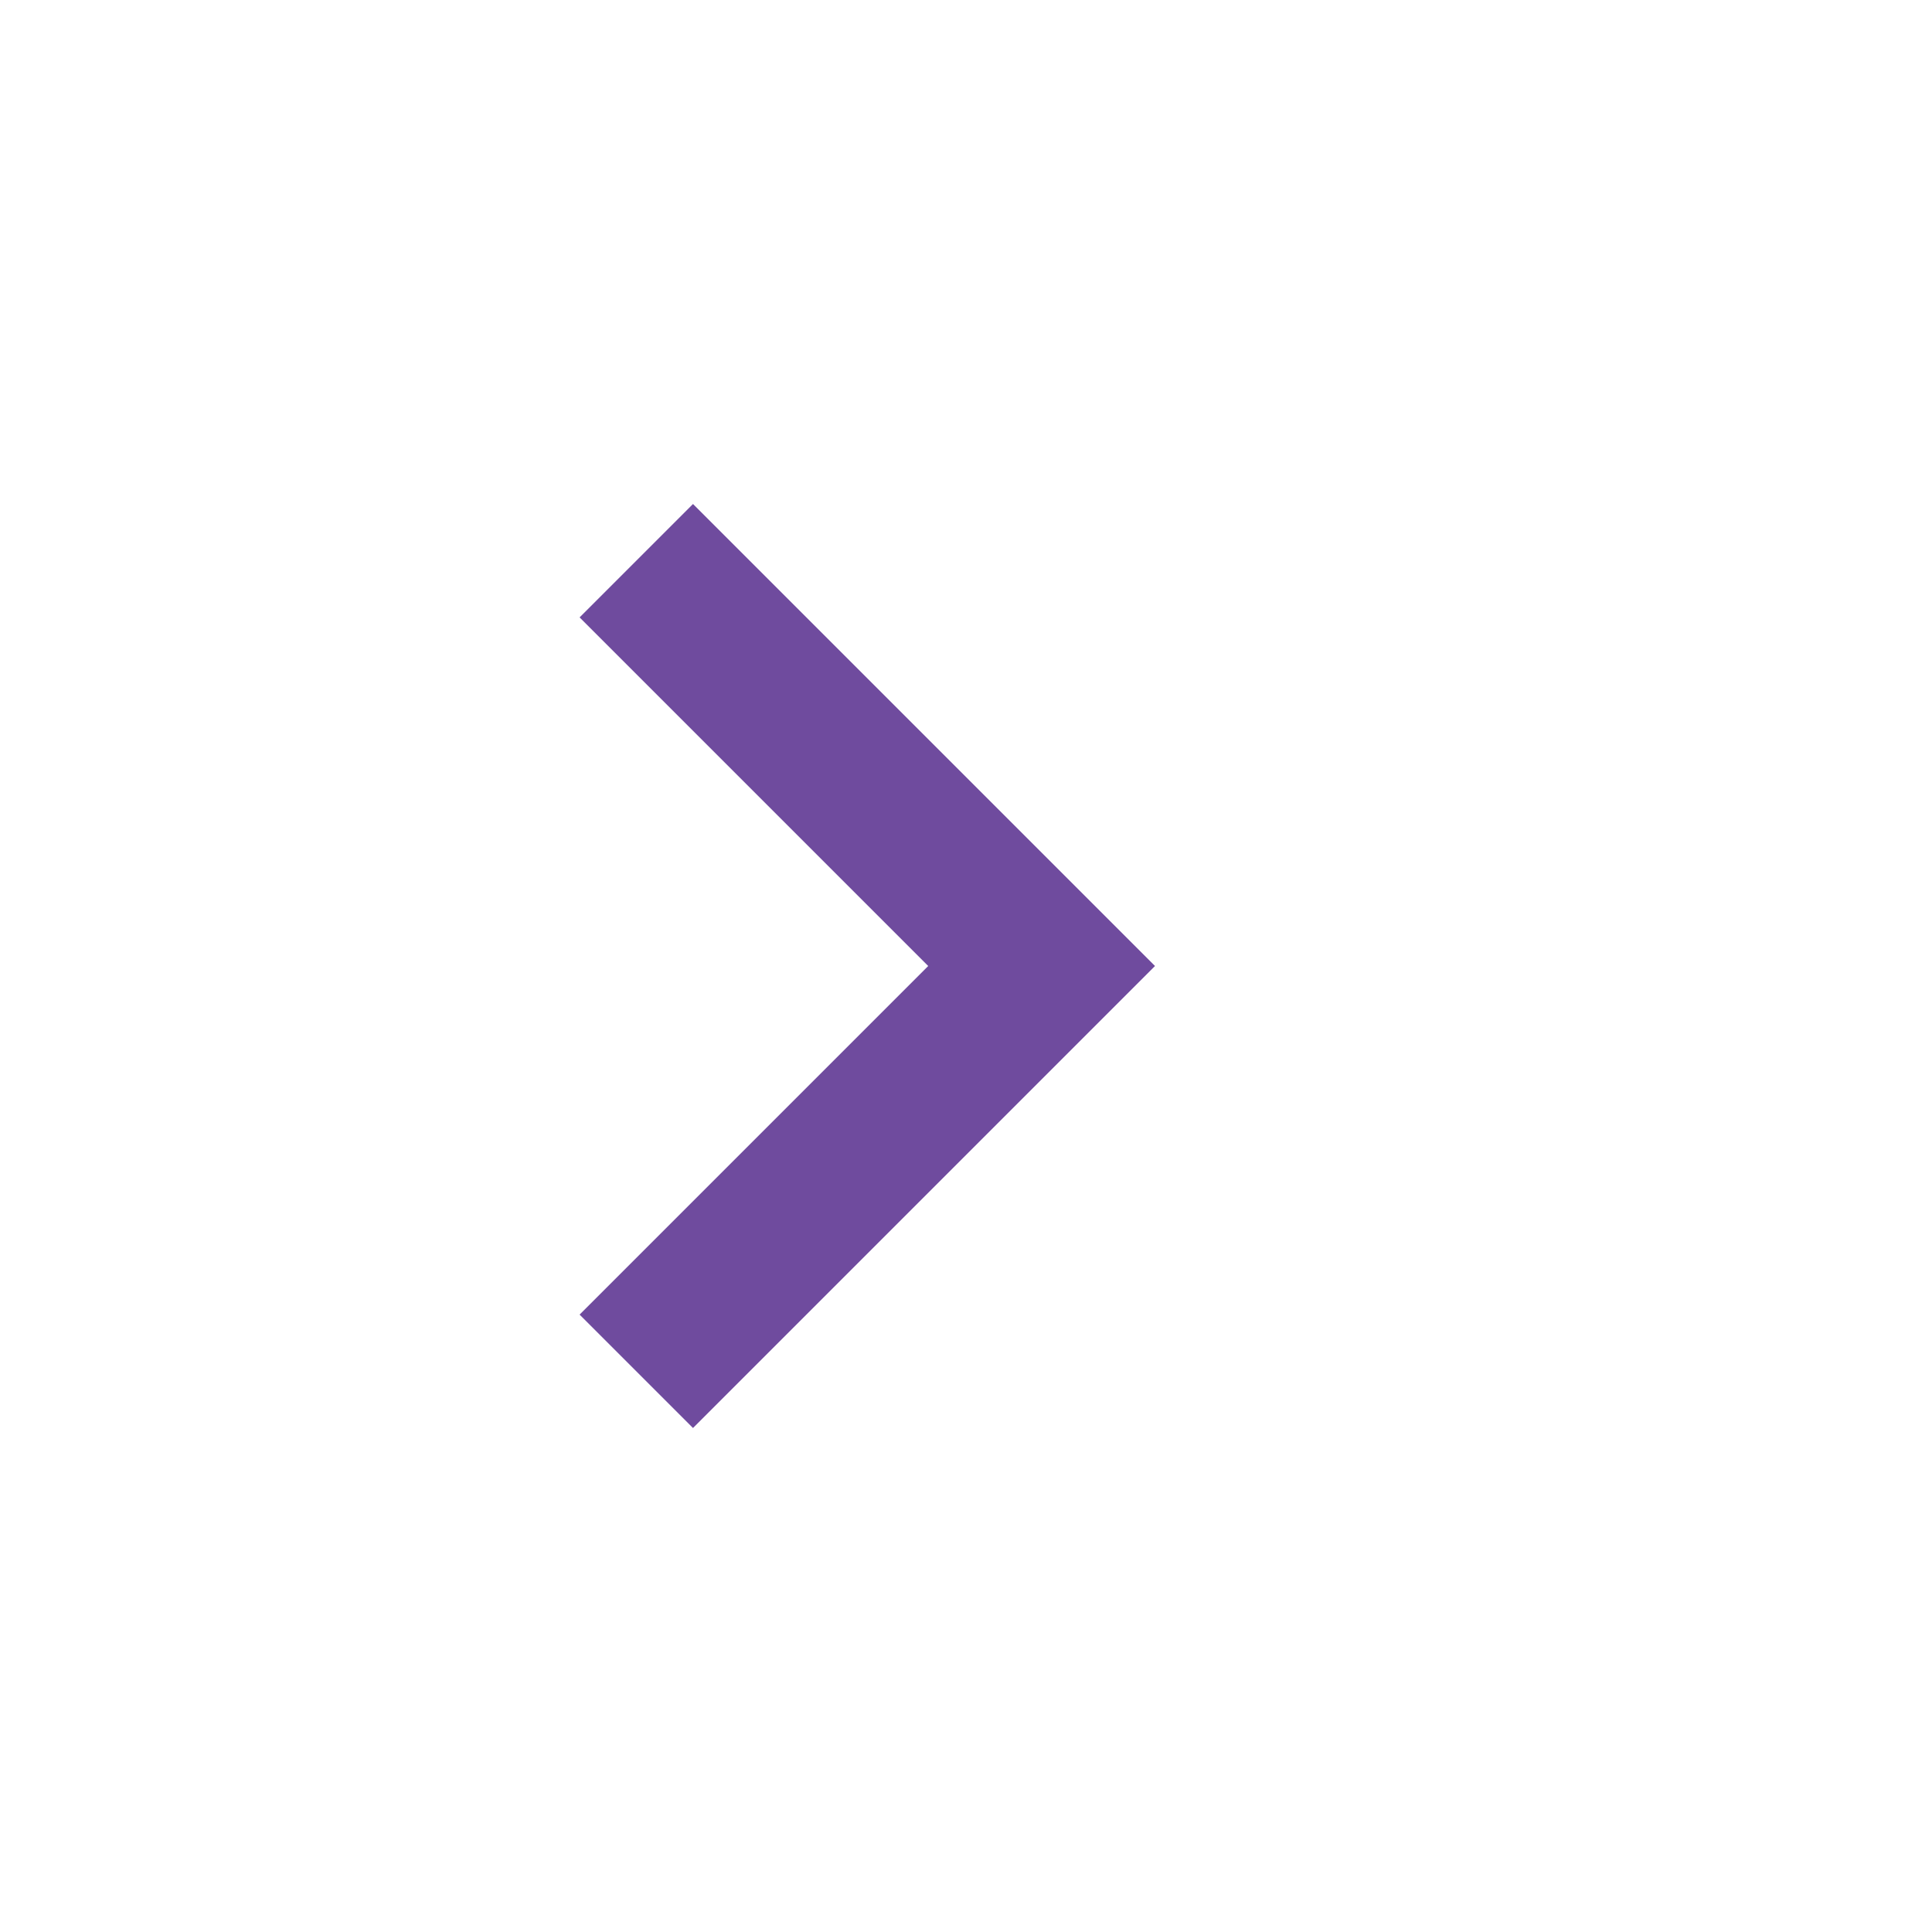 <?xml version="1.0" encoding="UTF-8"?>
<svg xmlns="http://www.w3.org/2000/svg" width="46" height="46" version="1.1" viewBox="0 0 46 46">
  <defs>
    <style>
      .cls-1 {
        fill: #6f4b9e;
      }
    </style>
  </defs>
  <!-- Generator: Adobe Illustrator 28.7.6, SVG Export Plug-In . SVG Version: 1.2.0 Build 188)  -->
  <g>
    <g id="Layer_2">
      <path id="Path_2" class="cls-1" d="M16.5,34l11-11-11-11-2.7,2.7,8.3,8.3-8.3,8.3,2.7,2.7Z"/>
    </g>
  </g>
</svg>